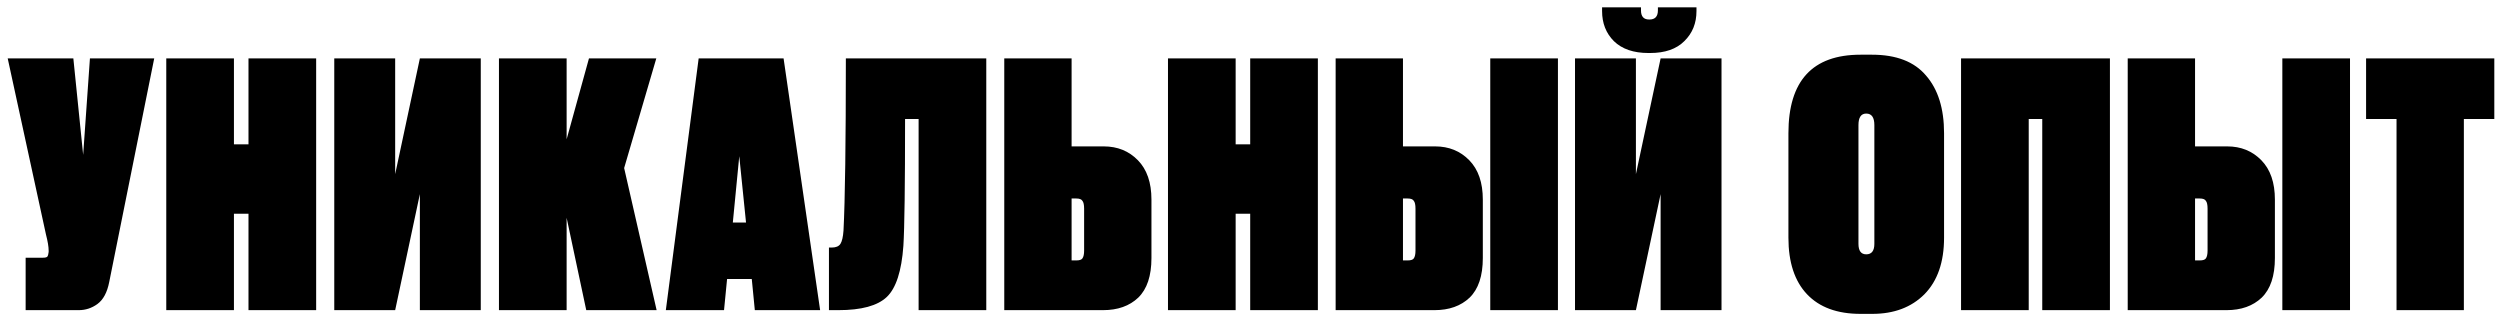 <?xml version="1.0" encoding="UTF-8"?> <svg xmlns="http://www.w3.org/2000/svg" width="266" height="34" viewBox="0 0 266 34" fill="none"><path d="M16.408 6.216L11.62 30.012C11.404 31.116 10.984 31.896 10.36 32.352C9.76 32.784 9.1 33 8.38 33H2.728V27.42H4.564C4.804 27.42 4.96 27.384 5.032 27.312C5.104 27.216 5.152 27.048 5.176 26.808V26.664C5.176 26.256 5.08 25.68 4.888 24.936L0.82 6.216H7.804L8.848 16.476L9.568 6.216H16.408ZM24.891 22.74V33H17.691V6.216H24.891V15.36H26.439V6.216H33.639V33H26.439V22.74H24.891ZM44.674 33V20.652L42.046 33H35.566V6.216H42.046V18.528L44.674 6.216H51.154V33H44.674ZM62.377 33L60.289 23.172V33H53.089V6.216H60.289V14.82L62.665 6.216H69.829L66.409 17.88L69.865 33H62.377ZM80.313 33L79.989 29.688H77.361L77.037 33H70.845L74.337 6.216H83.373L87.261 33H80.313ZM78.657 16.62L77.973 23.676H79.377L78.657 16.62ZM97.74 33V12.66H96.299C96.299 19.764 96.24 24.264 96.12 26.16C95.927 28.848 95.34 30.66 94.356 31.596C93.371 32.532 91.656 33 89.207 33H88.2V26.34H88.487C88.944 26.34 89.255 26.208 89.424 25.944C89.591 25.68 89.7 25.212 89.748 24.54C89.915 21.3 89.999 15.192 89.999 6.216H104.94V33H97.74ZM114.018 15.576H117.438C118.902 15.576 120.114 16.068 121.074 17.052C122.034 18.036 122.514 19.428 122.514 21.228V27.456C122.514 29.352 122.046 30.756 121.11 31.668C120.174 32.556 118.926 33 117.366 33H106.854V6.216H114.018V15.576ZM114.018 27.708H114.522C114.858 27.708 115.074 27.636 115.17 27.492C115.29 27.324 115.35 27.048 115.35 26.664V22.2C115.35 21.792 115.29 21.516 115.17 21.372C115.074 21.204 114.858 21.12 114.522 21.12H114.018V27.708ZM131.473 22.74V33H124.273V6.216H131.473V15.36H133.021V6.216H140.221V33H133.021V22.74H131.473ZM149.276 15.576H152.696C154.16 15.576 155.372 16.068 156.332 17.052C157.292 18.036 157.772 19.428 157.772 21.228V27.456C157.772 29.352 157.304 30.756 156.368 31.668C155.432 32.556 154.184 33 152.624 33H142.112V6.216H149.276V15.576ZM149.276 27.708H149.78C150.116 27.708 150.332 27.636 150.428 27.492C150.548 27.324 150.608 27.048 150.608 26.664V22.2C150.608 21.792 150.548 21.516 150.428 21.372C150.332 21.204 150.116 21.12 149.78 21.12H149.276V27.708ZM165.764 6.216V33H158.564V6.216H165.764ZM176.689 33V20.652L174.061 33H167.581V6.216H174.061V18.528L176.689 6.216H183.169V33H176.689ZM175.573 5.64H175.393C173.809 5.64 172.585 5.22 171.721 4.38C170.881 3.54 170.461 2.472 170.461 1.176V0.78H174.601V1.104C174.601 1.752 174.889 2.076 175.465 2.076H175.501C176.101 2.076 176.401 1.752 176.401 1.104V0.78H180.505V1.176C180.505 2.472 180.073 3.54 179.209 4.38C178.369 5.22 177.157 5.64 175.573 5.64ZM206.848 14.172V25.296C206.848 27.888 206.152 29.892 204.76 31.308C203.368 32.7 201.52 33.396 199.216 33.396H197.956C195.484 33.396 193.588 32.7 192.268 31.308C190.948 29.916 190.288 27.912 190.288 25.296V14.172C190.288 8.604 192.844 5.82 197.956 5.82H199.18C201.772 5.82 203.692 6.564 204.94 8.052C206.212 9.516 206.848 11.556 206.848 14.172ZM199.432 25.944V13.308C199.432 12.492 199.144 12.084 198.568 12.084C198.016 12.084 197.74 12.492 197.74 13.308V25.944C197.74 26.688 198.016 27.06 198.568 27.06C199.144 27.06 199.432 26.688 199.432 25.944ZM208.656 33V6.216H224.496V33H217.296V12.66H215.856V33H208.656ZM233.553 15.576H236.973C238.437 15.576 239.649 16.068 240.609 17.052C241.569 18.036 242.049 19.428 242.049 21.228V27.456C242.049 29.352 241.581 30.756 240.645 31.668C239.709 32.556 238.461 33 236.901 33H226.389V6.216H233.553V15.576ZM233.553 27.708H234.057C234.393 27.708 234.609 27.636 234.705 27.492C234.825 27.324 234.885 27.048 234.885 26.664V22.2C234.885 21.792 234.825 21.516 234.705 21.372C234.609 21.204 234.393 21.12 234.057 21.12H233.553V27.708ZM250.041 6.216V33H242.841V6.216H250.041ZM251.751 6.216H265.395V12.66H262.155V33H254.991V12.66H251.751V6.216Z" fill="black"></path></svg> 